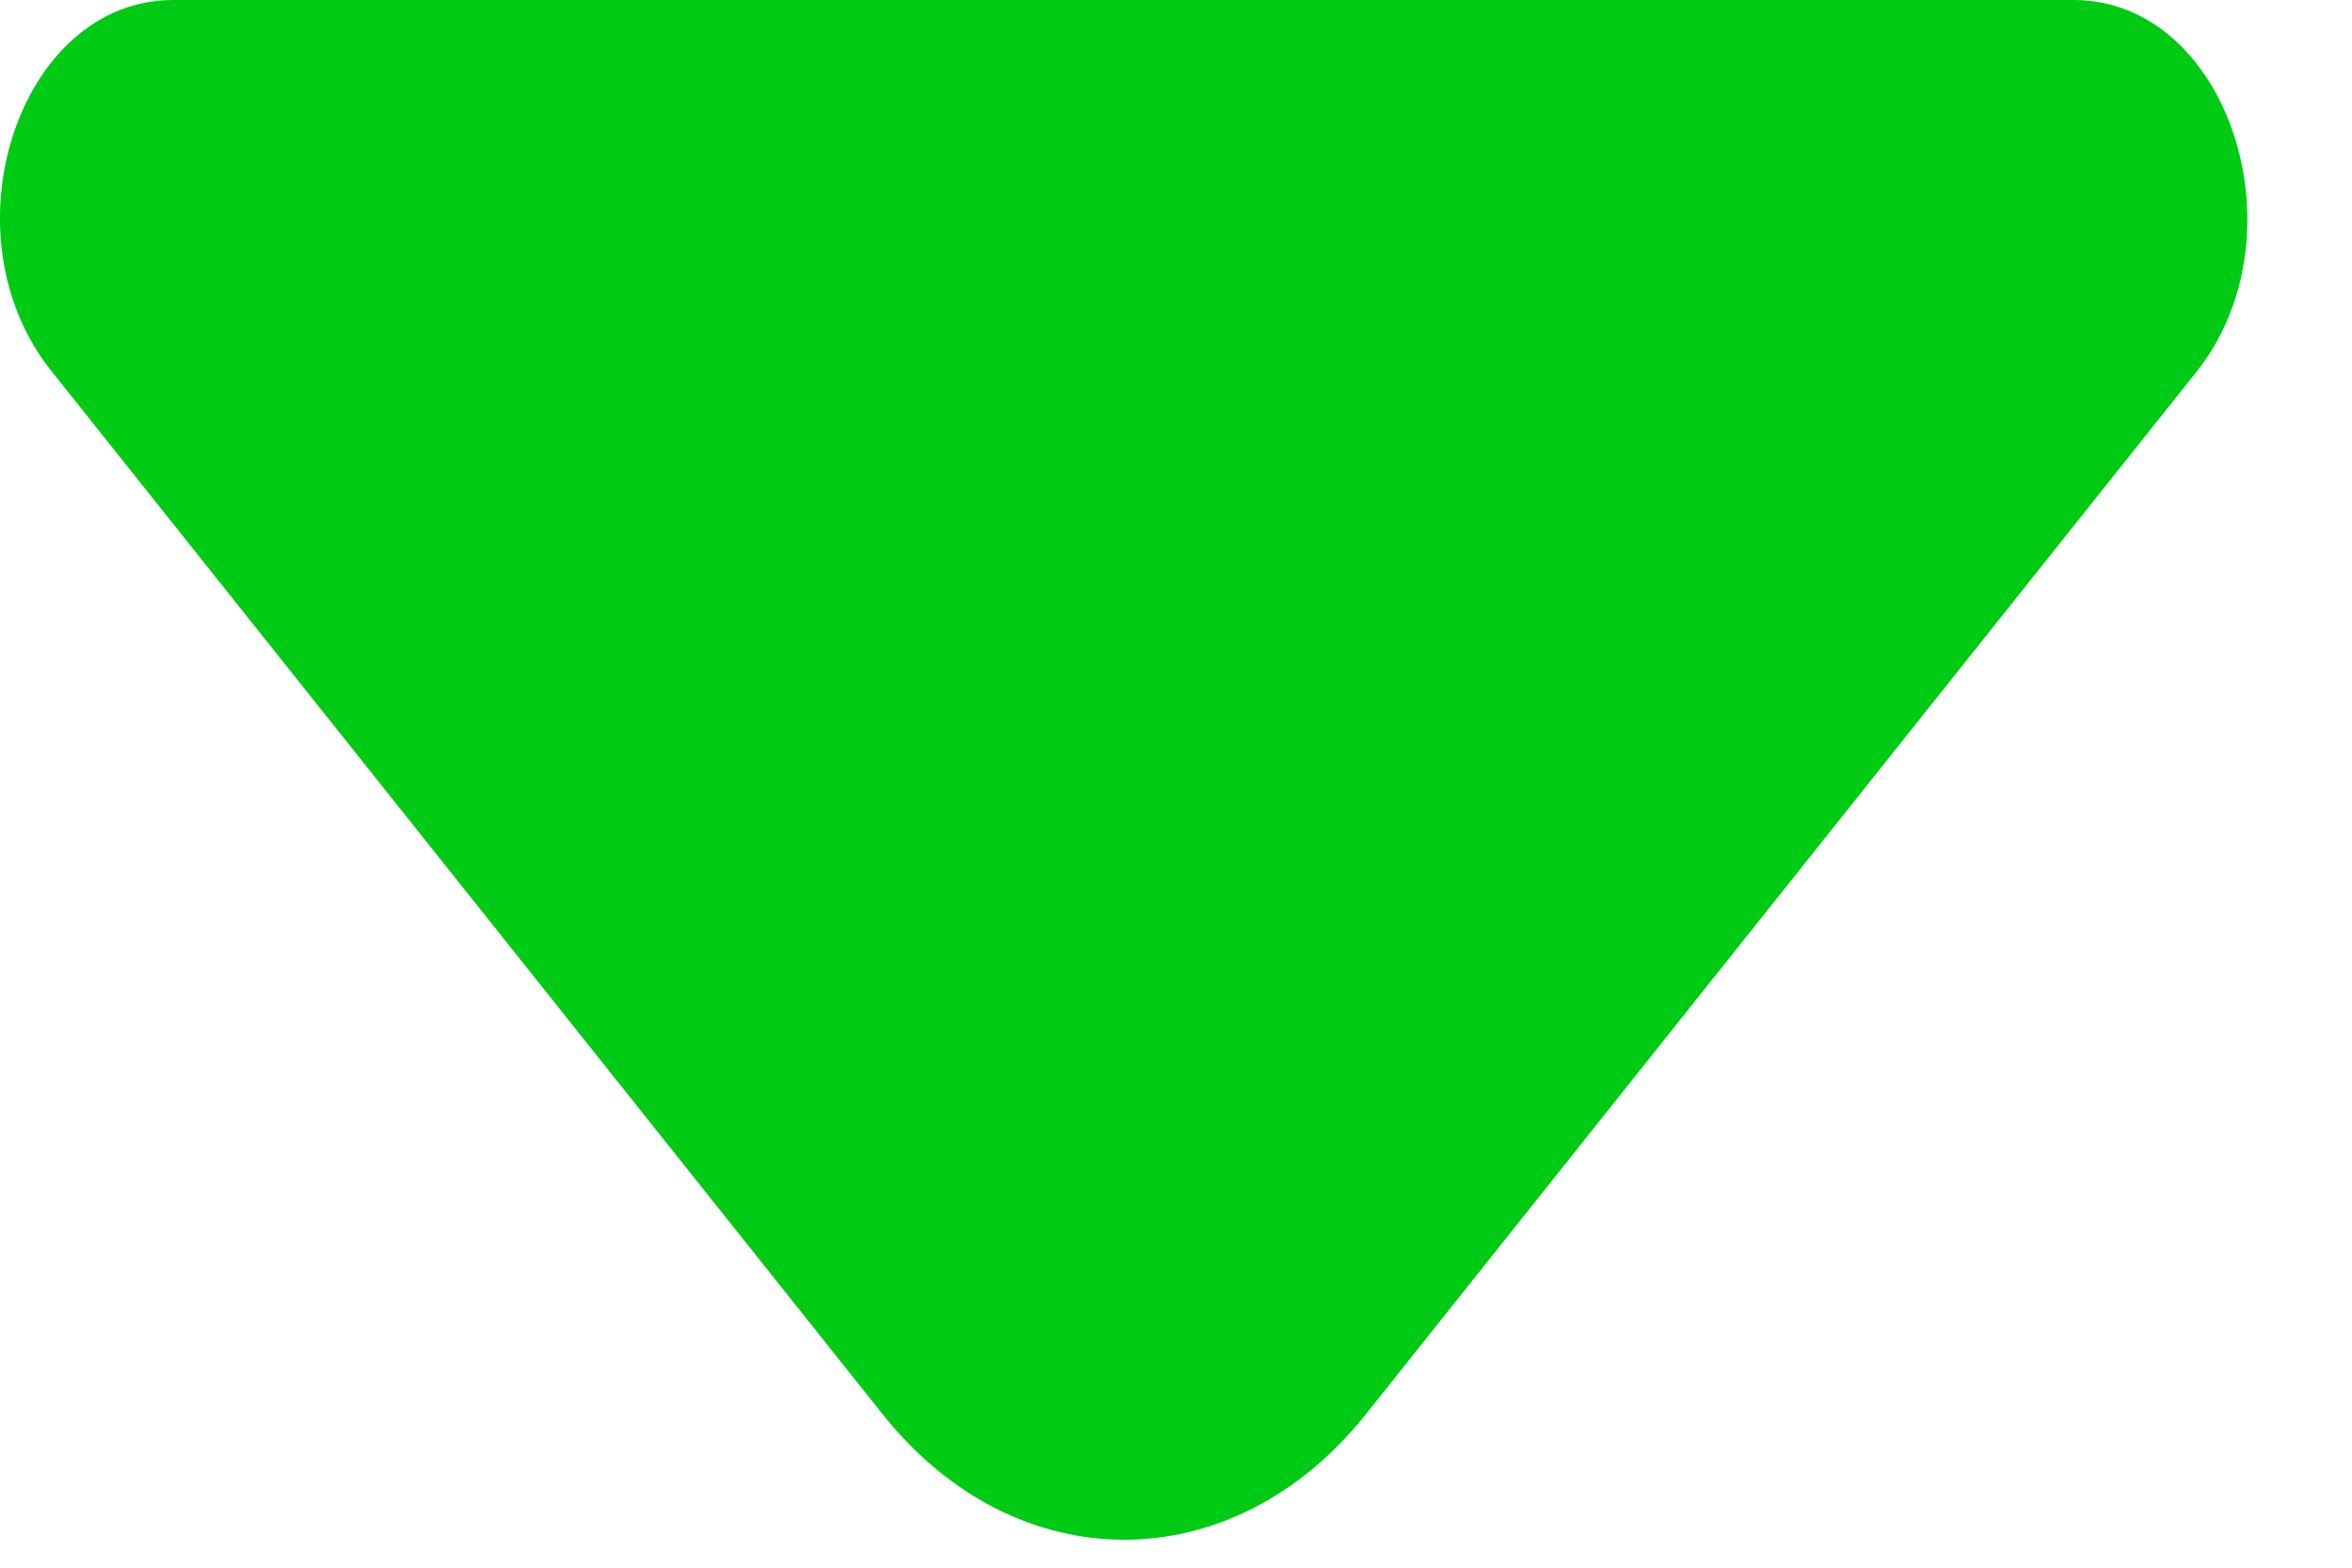 <svg xmlns="http://www.w3.org/2000/svg" width="21" height="14" viewBox="0 0 21 14" fill="none">
<path d="M18.515 0L9.586 0L1.546 0C0.17 0 -0.518 2.087 0.457 3.311L7.881 12.63C9.07 14.124 11.005 14.124 12.195 12.63L15.018 9.086L19.619 3.311C20.579 2.087 19.891 0 18.515 0Z" fill="#00CB14"/>
</svg>